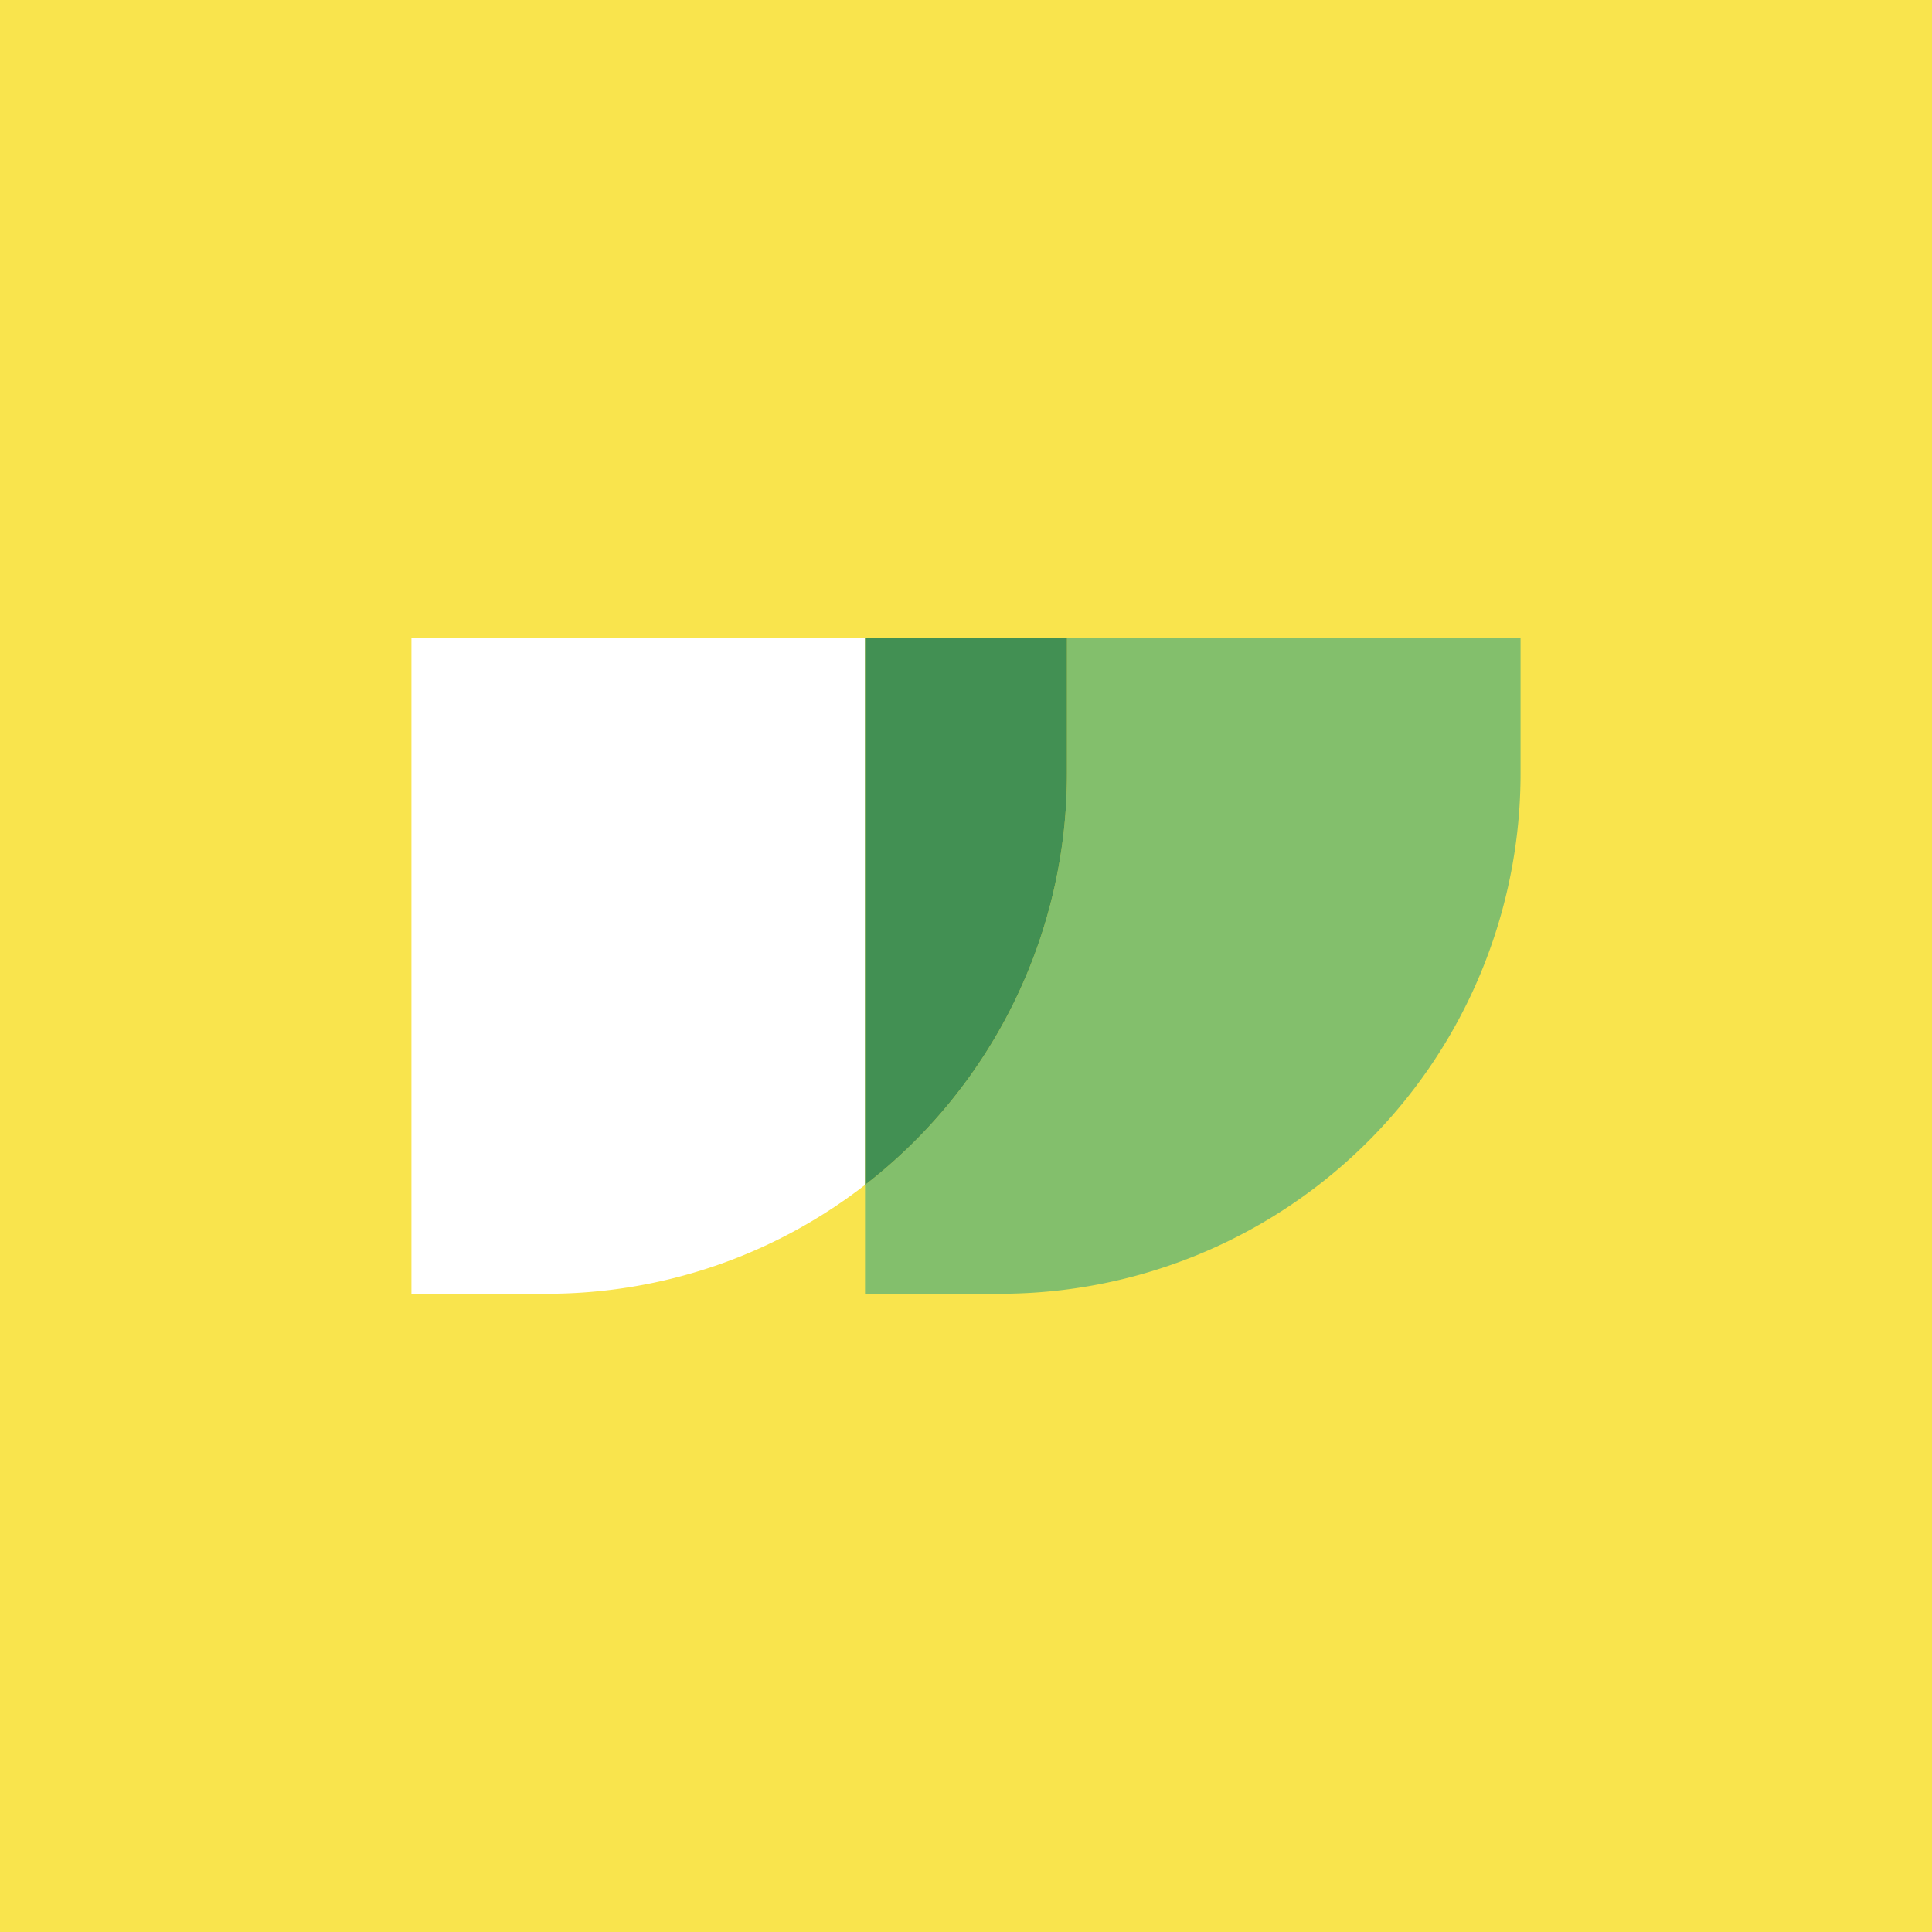 <svg xmlns="http://www.w3.org/2000/svg" viewBox="0 0 513.47 513.47">
  <g id="full-rgb">
    <g>
      <rect id="fullLogo" width="513.47" height="513.47" style="fill: #f9e44d"/>
      <path id="fullLogo-2" data-name="fullLogo" d="M109.35,169.625V343.845h35.914a137.698,137.698,0,0,0,84.634-28.921v-145.3Z" style="fill: #fff"/>
      <path id="fullLogo-3" data-name="fullLogo" d="M283.571,169.625v35.914a138.066,138.066,0,0,1-53.672,109.386V343.845h35.914A138.306,138.306,0,0,0,404.12,205.539V169.625Z" style="fill: #83bf6c"/>
      <path id="fullLogo-4" data-name="fullLogo" d="M283.571,205.539V169.625H229.899v145.3A138.066,138.066,0,0,0,283.571,205.539Z" style="fill: #429053"/>
    </g>
  </g>
</svg>
